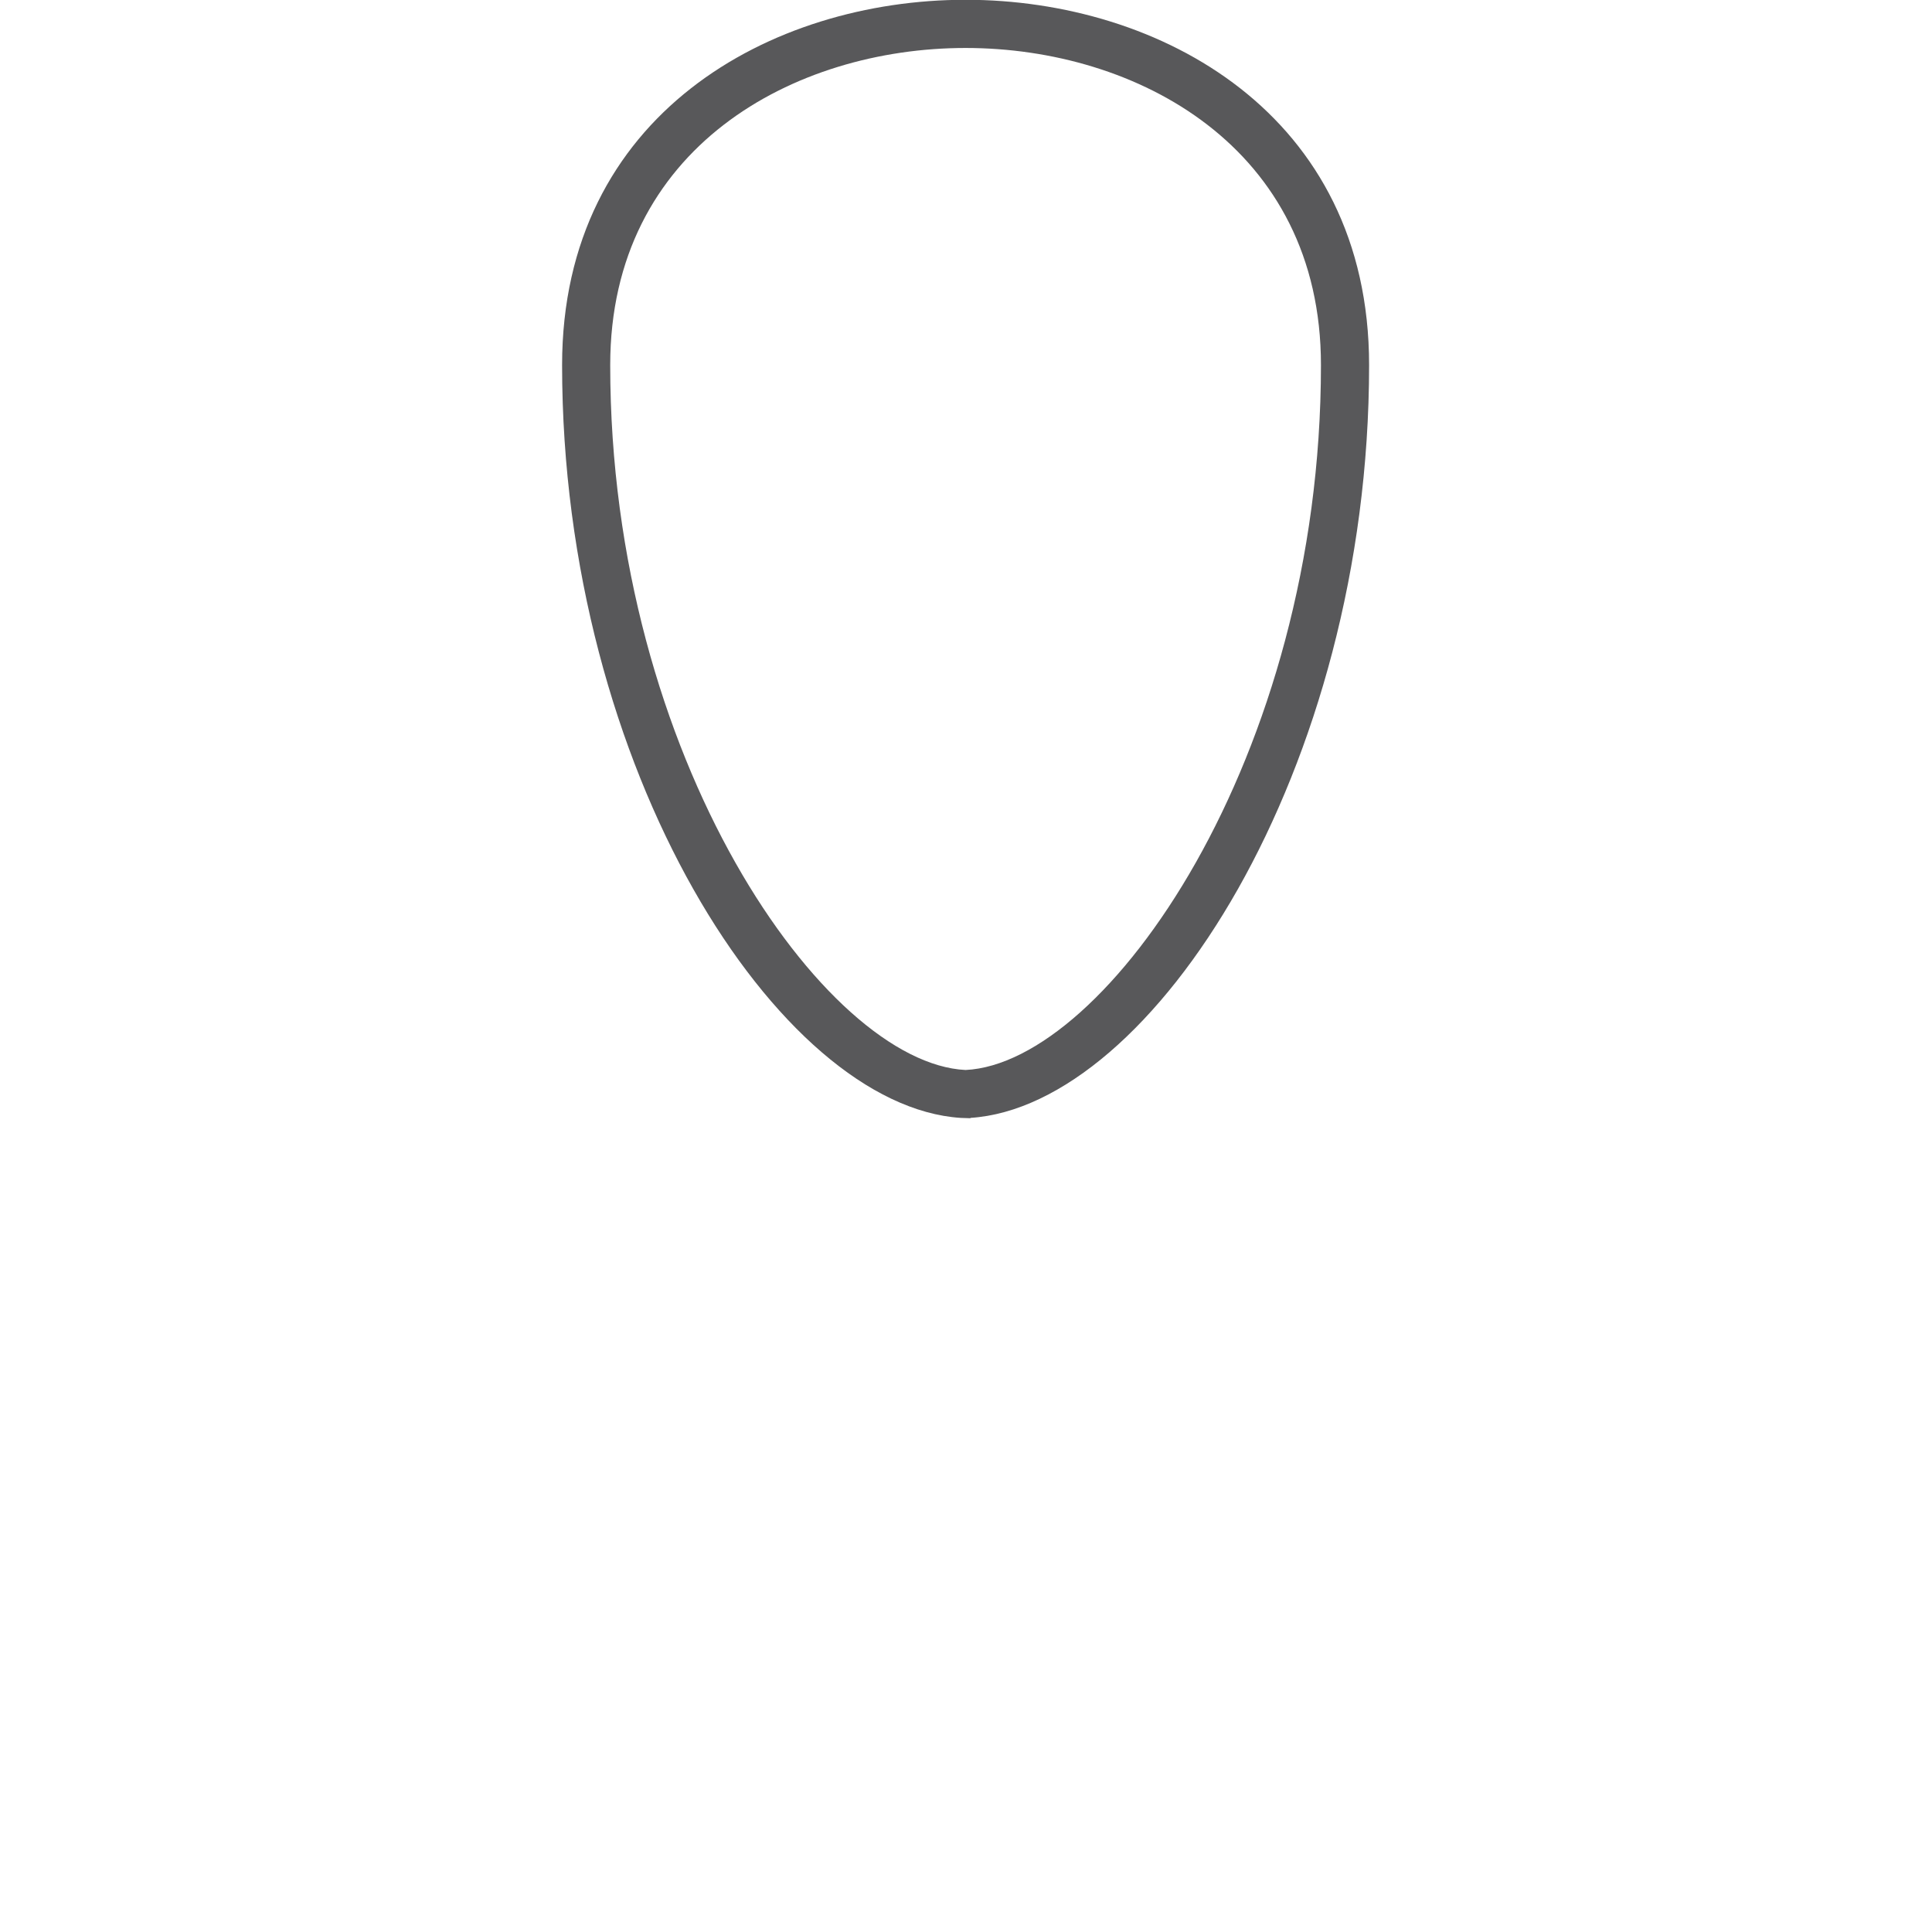 <?xml version="1.0" encoding="utf-8"?>
<!-- Generator: Adobe Illustrator 15.0.0, SVG Export Plug-In . SVG Version: 6.00 Build 0)  -->
<!DOCTYPE svg PUBLIC "-//W3C//DTD SVG 1.1//EN" "http://www.w3.org/Graphics/SVG/1.1/DTD/svg11.dtd">
<svg version="1.1" id="Ebene_1" xmlns="http://www.w3.org/2000/svg" xmlns:xlink="http://www.w3.org/1999/xlink" x="0px" y="0px"
	 width="99.688px" height="98.859px" viewBox="0 0 99.688 98.859" enable-background="new 0 0 99.688 98.859" xml:space="preserve">
<path fill="#58585A" d="M50.074,57.692l-0.501-0.017c-9.369-0.605-20.57-17.919-20.57-38.84c0-12.948,10.792-18.846,20.82-18.846
	c10.028,0,20.82,5.897,20.82,18.846c0,20.92-11.199,38.234-20.569,38.839V57.692z M49.822,2.475c-8.831,0-18.336,5.12-18.336,16.361
	c0,20.298,11.104,36.018,18.336,36.367c7.233-0.35,18.337-16.069,18.337-36.367C68.159,7.595,58.655,2.475,49.822,2.475z"/>
</svg>

